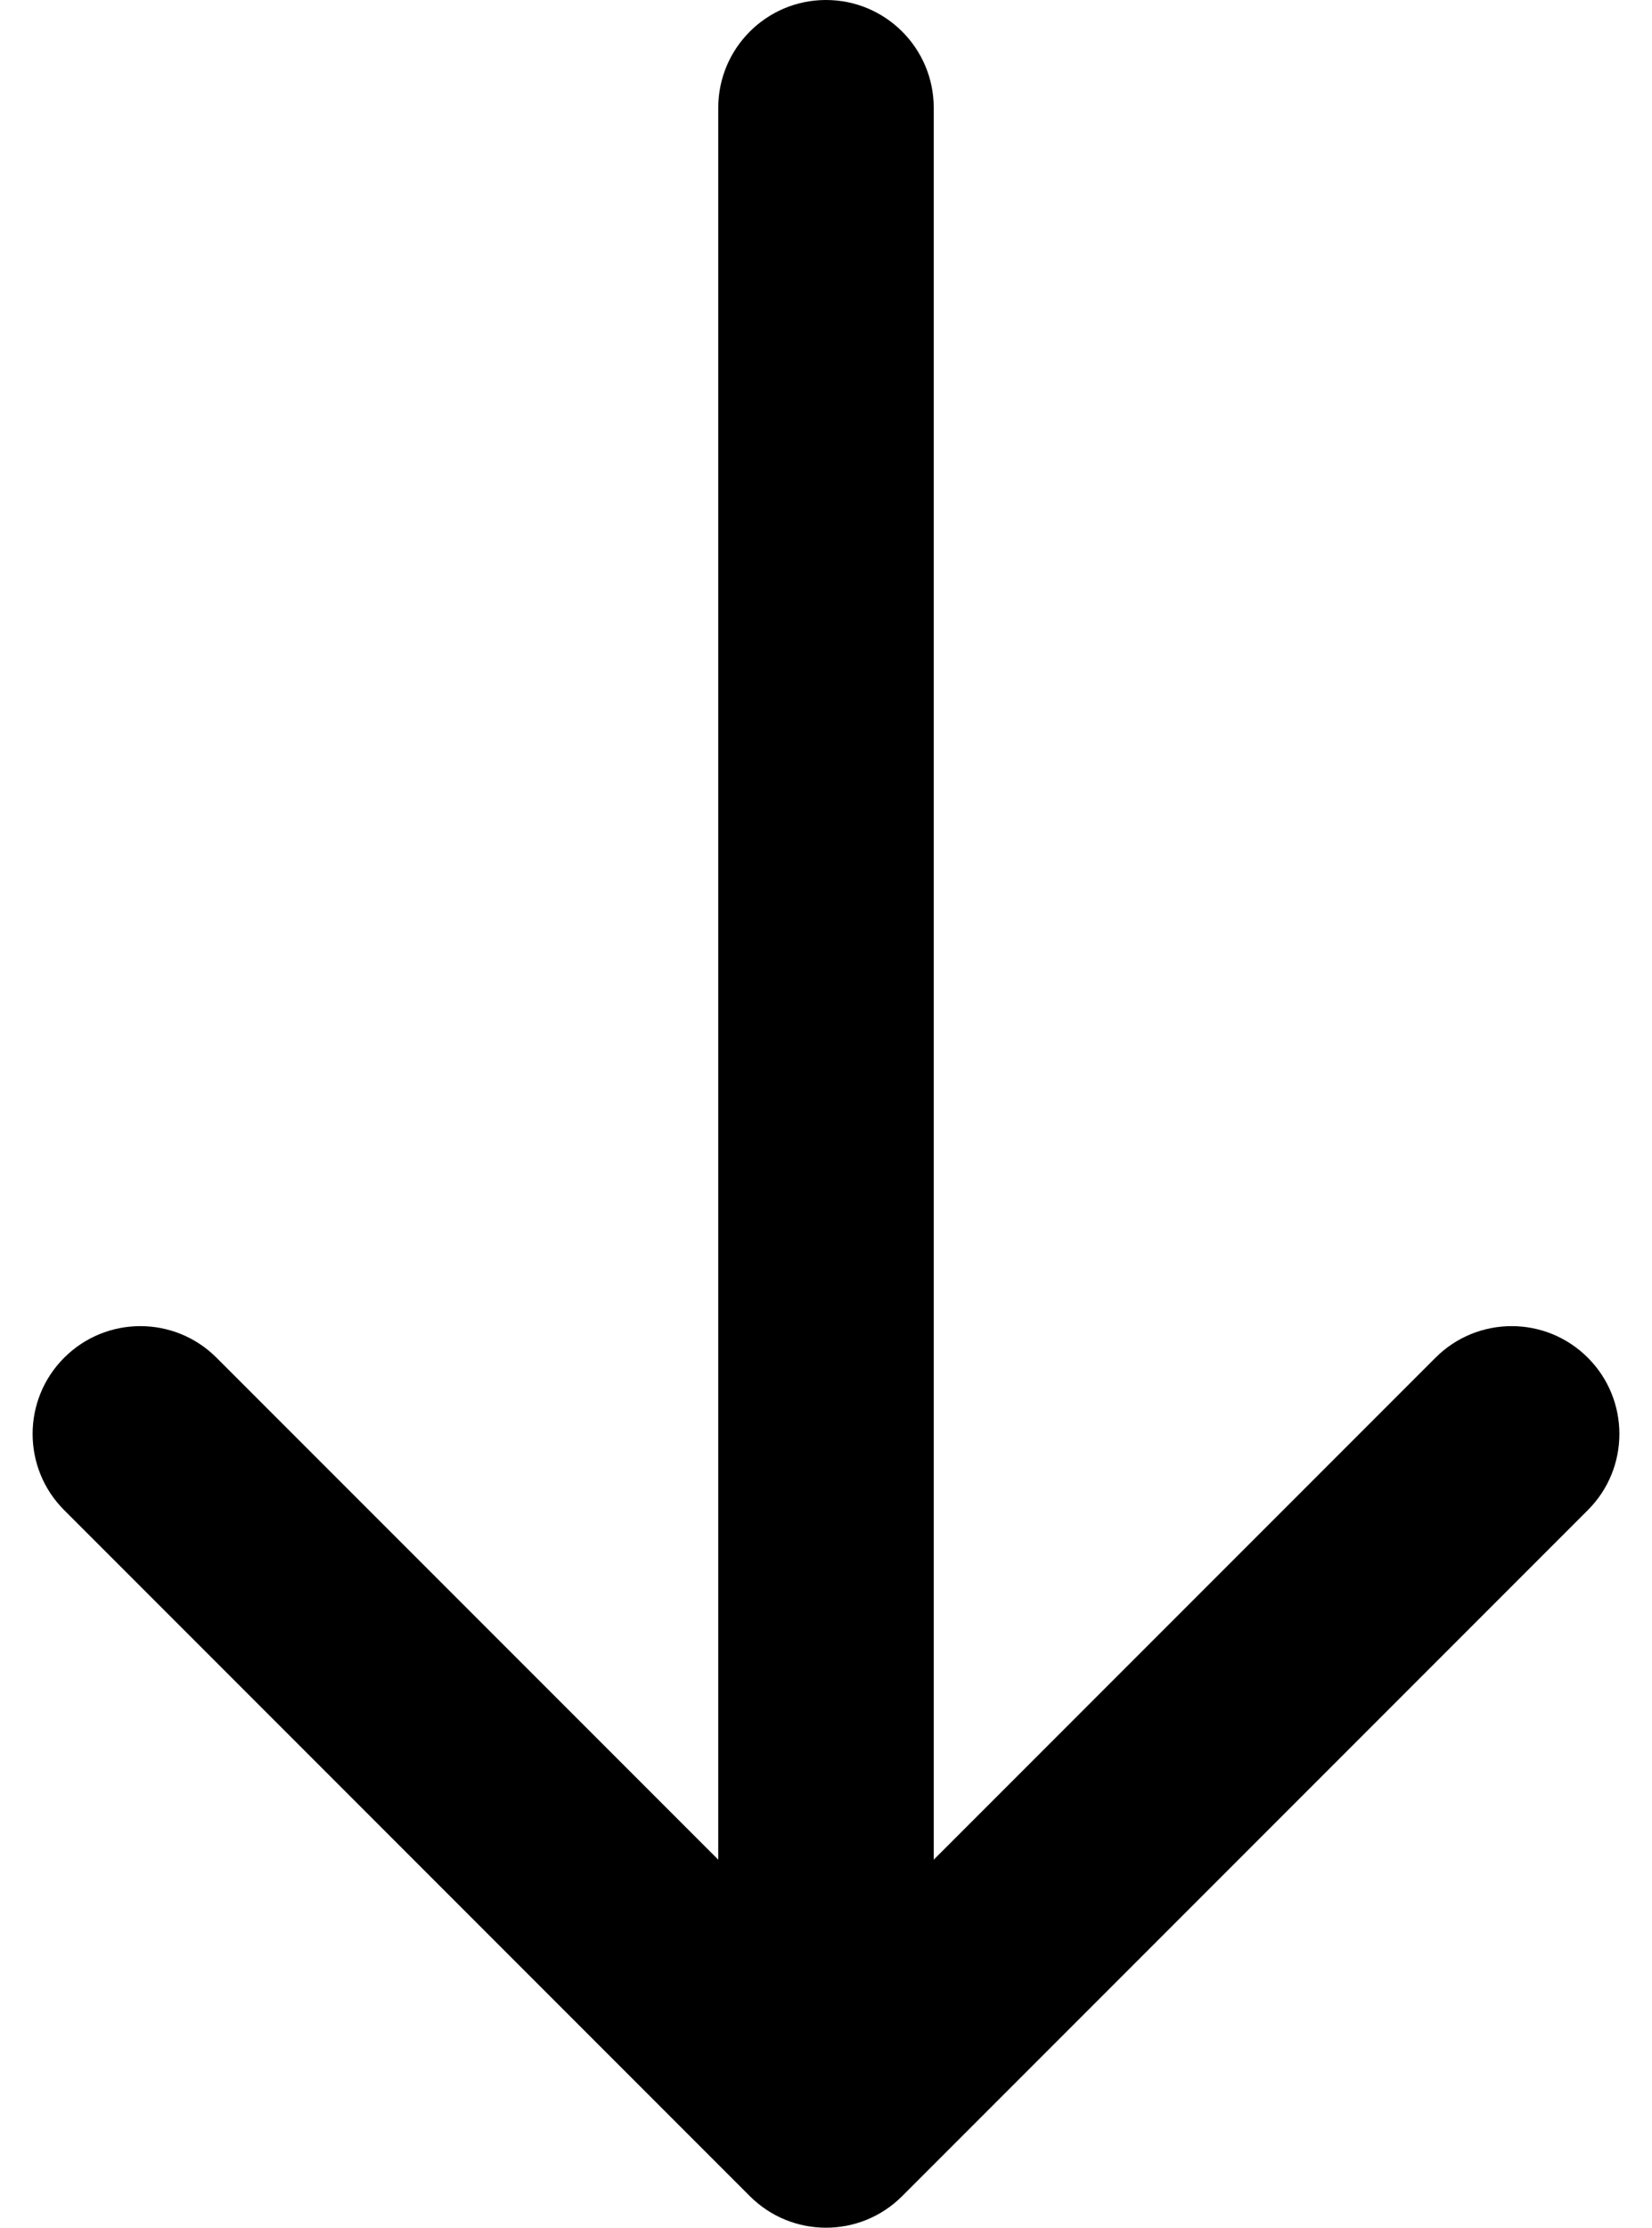 <?xml version="1.0" encoding="UTF-8"?> <svg xmlns="http://www.w3.org/2000/svg" width="46" height="62" viewBox="0 0 46 62" fill="none"> <path d="M26 3C26 1.343 24.657 -7.24234e-08 23 0C21.343 7.24234e-08 20 1.343 20 3L26 3ZM20.879 61.121C22.05 62.293 23.95 62.293 25.121 61.121L44.213 42.029C45.385 40.858 45.385 38.958 44.213 37.787C43.042 36.615 41.142 36.615 39.971 37.787L23 54.757L6.029 37.787C4.858 36.615 2.958 36.615 1.787 37.787C0.615 38.958 0.615 40.858 1.787 42.029L20.879 61.121ZM20 3L20 59L26 59L26 3L20 3Z" fill="black"></path> </svg> 